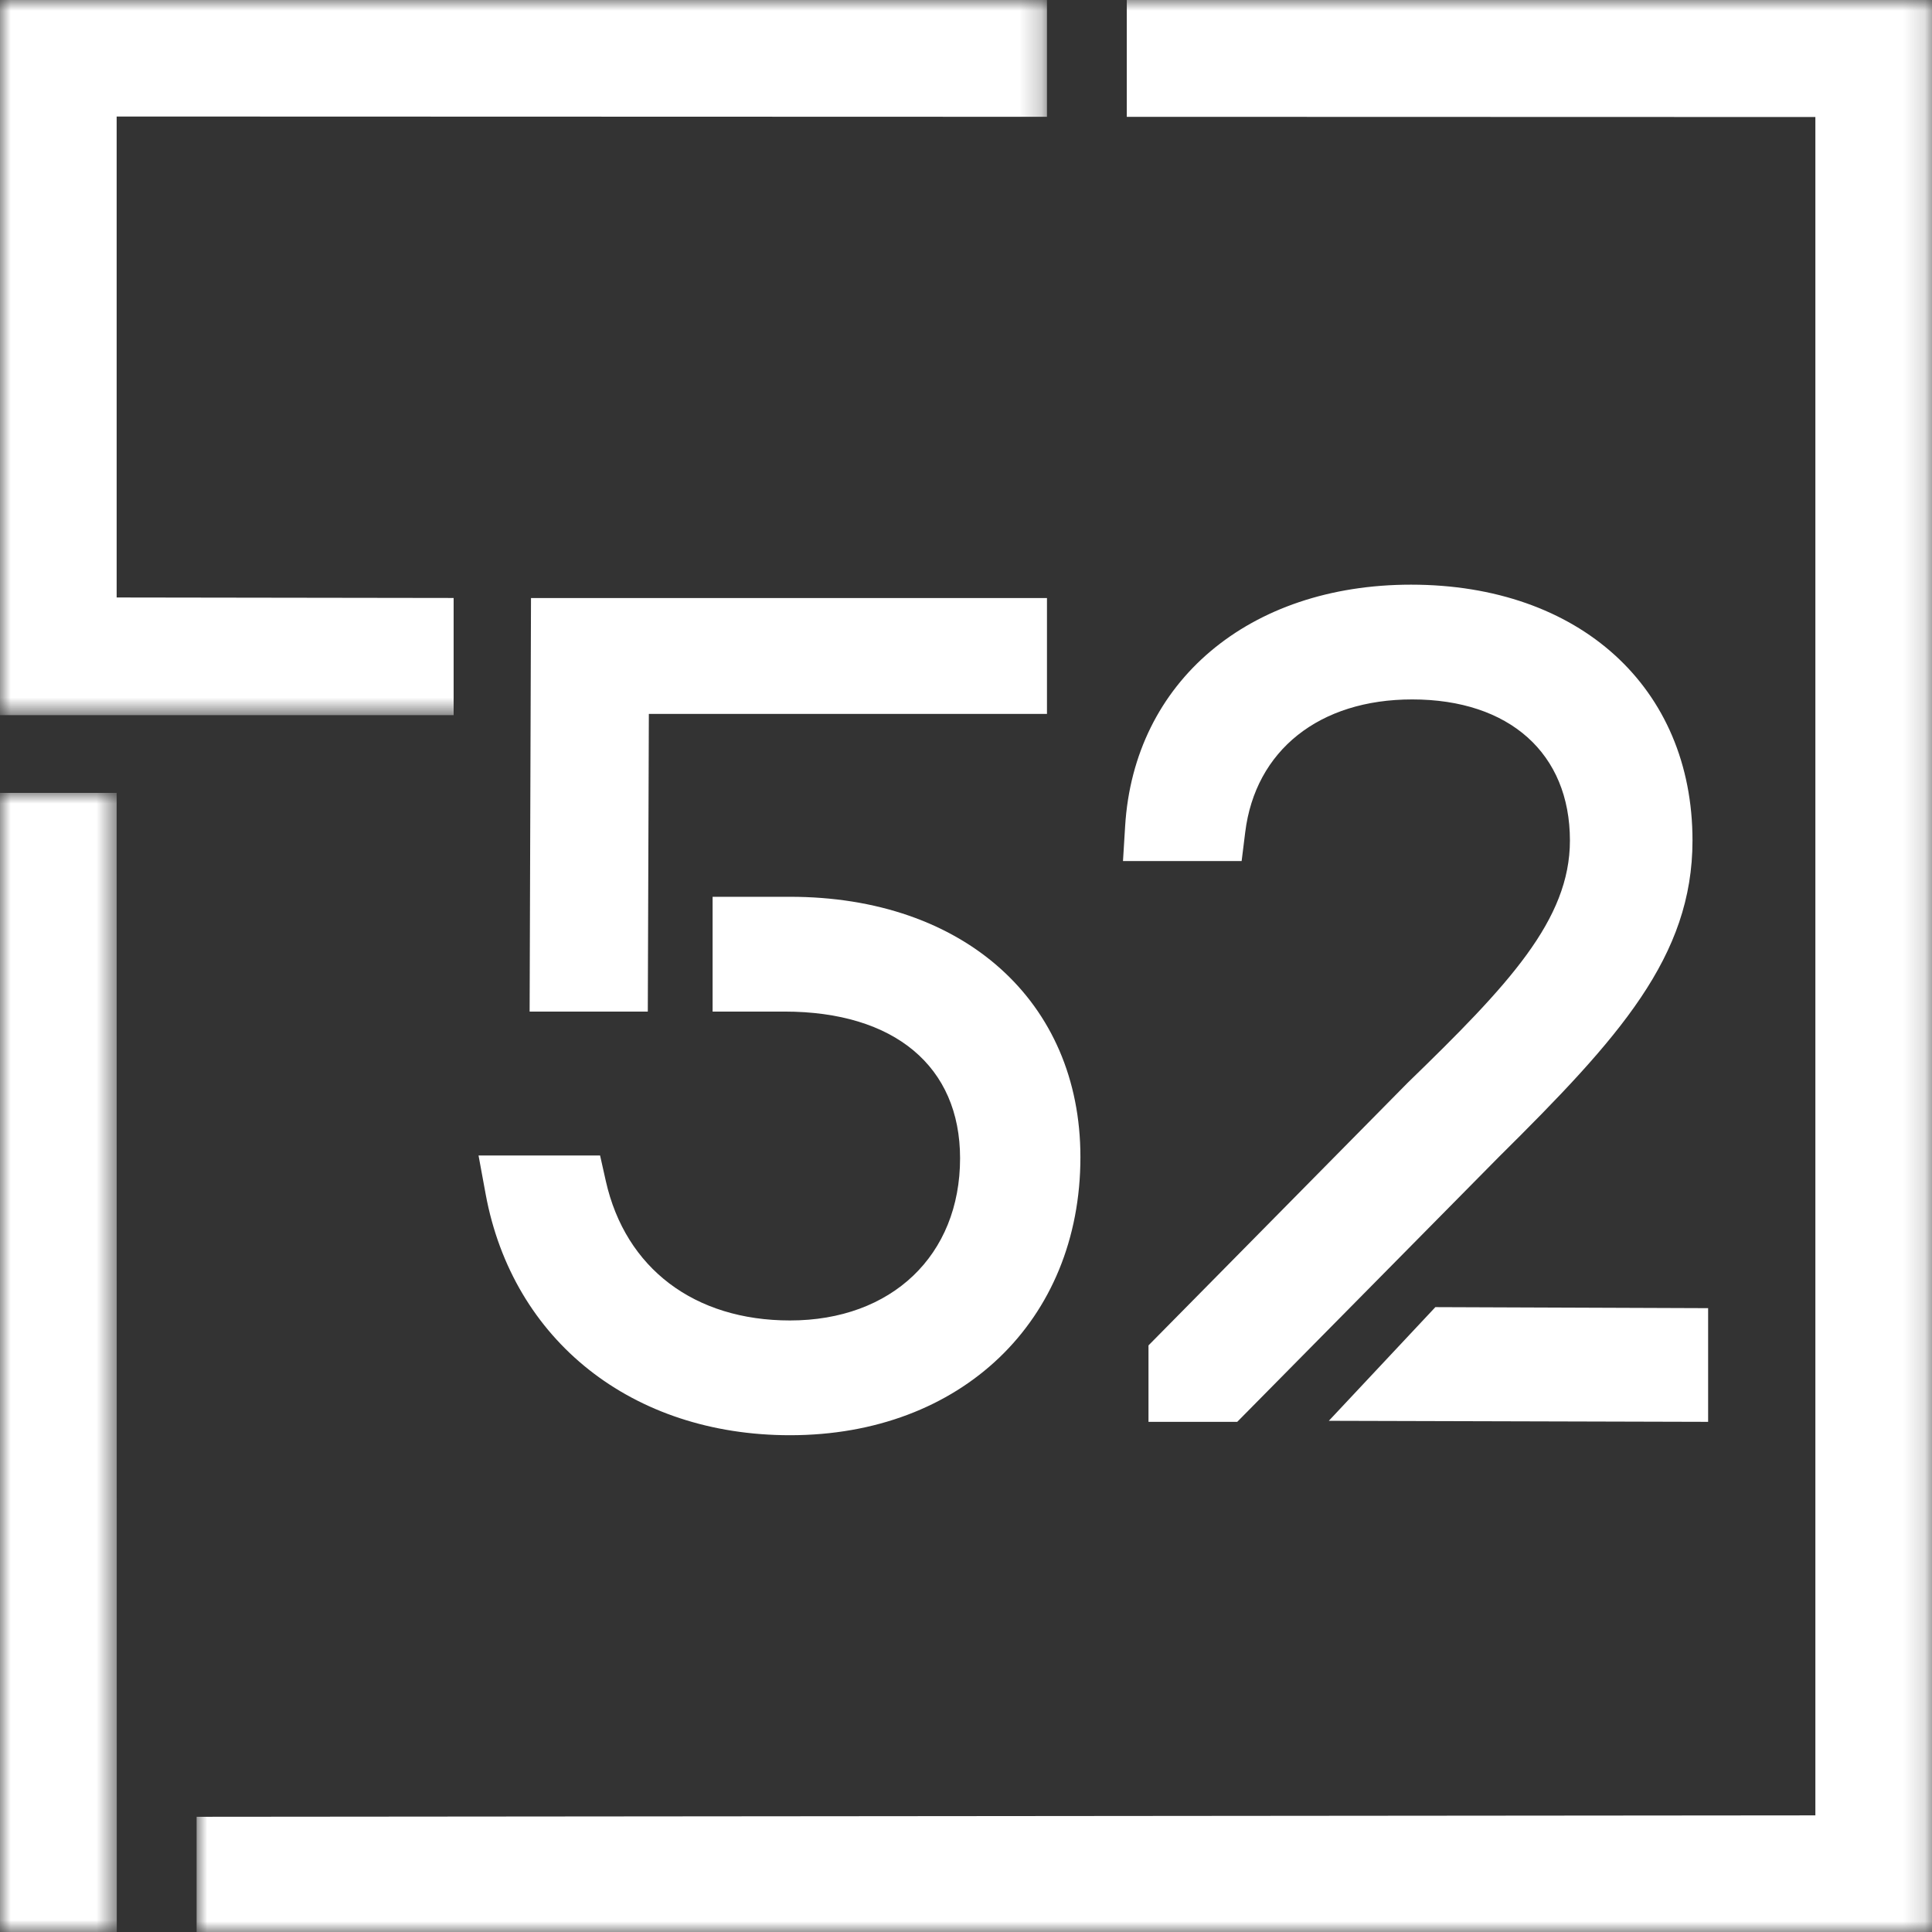 <?xml version="1.0" encoding="UTF-8"?>
<svg width="90px" height="90px" viewBox="0 0 90 90" version="1.1" xmlns="http://www.w3.org/2000/svg" xmlns:xlink="http://www.w3.org/1999/xlink">
    <rect x="0" y="0" width="90" height="90" fill="#333333" stroke="none"/>
    <title>fibre52-footer-small-logo</title>
    <defs>
        <polygon id="path-1" points="0 0 48.772 0 48.772 33.315 0 33.315"></polygon>
        <polygon id="path-3" points="0 0 80.843 0 80.843 90 0 90"></polygon>
        <polygon id="path-5" points="0 0 5.44 0 5.44 53.063 0 53.063"></polygon>
    </defs>
    <g id="Page-1" stroke="none" stroke-width="1" fill="none" fill-rule="evenodd">
        <g id="Fibre52-LandingPage-Desktop-Problem" transform="translate(-781, -12783)">
            <g id="Contact-Us" transform="translate(0, 11675)">
                <g id="fibre52-footer-blue-grain-background-desktop" transform="translate(0, 985)">
                    <g id="Icon-Small" transform="translate(781, 123)">
                        <polygon id="Fill-1" fill="#FFFFFF" points="79.571 66.235 61.902 66.187 66.865 60.891 79.571 60.939"></polygon>
                        <g id="Group-17">
                            <path d="M52.413,38.487 C52.823,31.758 58.175,27.236 65.731,27.236 C73.574,27.236 78.843,32.025 78.843,39.154 C78.843,44.566 75.435,48.335 69.819,53.898 L57.635,66.235 L53.501,66.235 L53.501,62.674 L65.577,50.438 C70.282,45.876 73.133,42.847 73.133,39.154 C73.133,35.1 70.316,32.582 65.784,32.582 C61.458,32.582 58.478,34.953 58.007,38.769 L57.84,40.112 L52.313,40.112 L52.413,38.487 Z" id="Fill-2" fill="#FFFFFF"></path>
                            <polygon id="Fill-4" fill="#FFFFFF" points="24.736 27.859 48.772 27.859 48.772 33.257 30.226 33.257 30.177 47.124 24.672 47.124"></polygon>
                            <path d="M27.954,53.826 L28.222,55.021 C29.138,59.086 32.346,61.512 36.802,61.512 C41.54,61.512 44.724,58.475 44.724,53.955 C44.724,49.677 41.666,47.123 36.543,47.123 L33.196,47.123 L33.196,41.776 L36.802,41.776 C44.894,41.776 50.33,46.648 50.33,53.902 C50.33,61.53 44.767,66.858 36.802,66.858 C29.452,66.858 23.888,62.453 22.625,55.635 L22.292,53.826 L27.954,53.826 Z" id="Fill-6" fill="#FFFFFF"></path>
                            <g id="Group-10">
                                <mask id="mask-2" fill="white">
                                    <use xlink:href="#path-1"></use>
                                </mask>
                                <g id="Clip-9"></g>
                                <polygon id="Fill-8" fill="#FFFFFF" mask="url(#mask-2)" points="0 -0 0 27.39 0 33.29 0 33.315 21.132 33.315 21.132 27.856 5.434 27.833 5.434 5.428 48.772 5.441 48.772 -0"></polygon>
                            </g>
                            <g id="Group-13" transform="translate(9.158, 0)">
                                <mask id="mask-4" fill="white">
                                    <use xlink:href="#path-3"></use>
                                </mask>
                                <g id="Clip-12"></g>
                                <polygon id="Fill-11" fill="#FFFFFF" mask="url(#mask-4)" points="43.332 -0 43.332 5.442 75.409 5.451 75.409 84.567 0 84.633 0 90 80.843 90 80.843 -0"></polygon>
                            </g>
                            <g id="Group-16" transform="translate(0, 36.937)">
                                <mask id="mask-6" fill="white">
                                    <use xlink:href="#path-5"></use>
                                </mask>
                                <g id="Clip-15"></g>
                                <polygon id="Fill-14" fill="#FFFFFF" mask="url(#mask-6)" points="0 0 0 53.063 5.44 53.063 5.434 0"></polygon>
                            </g>
                        </g>
                    </g>
                </g>
            </g>
        </g>
    </g>
</svg>